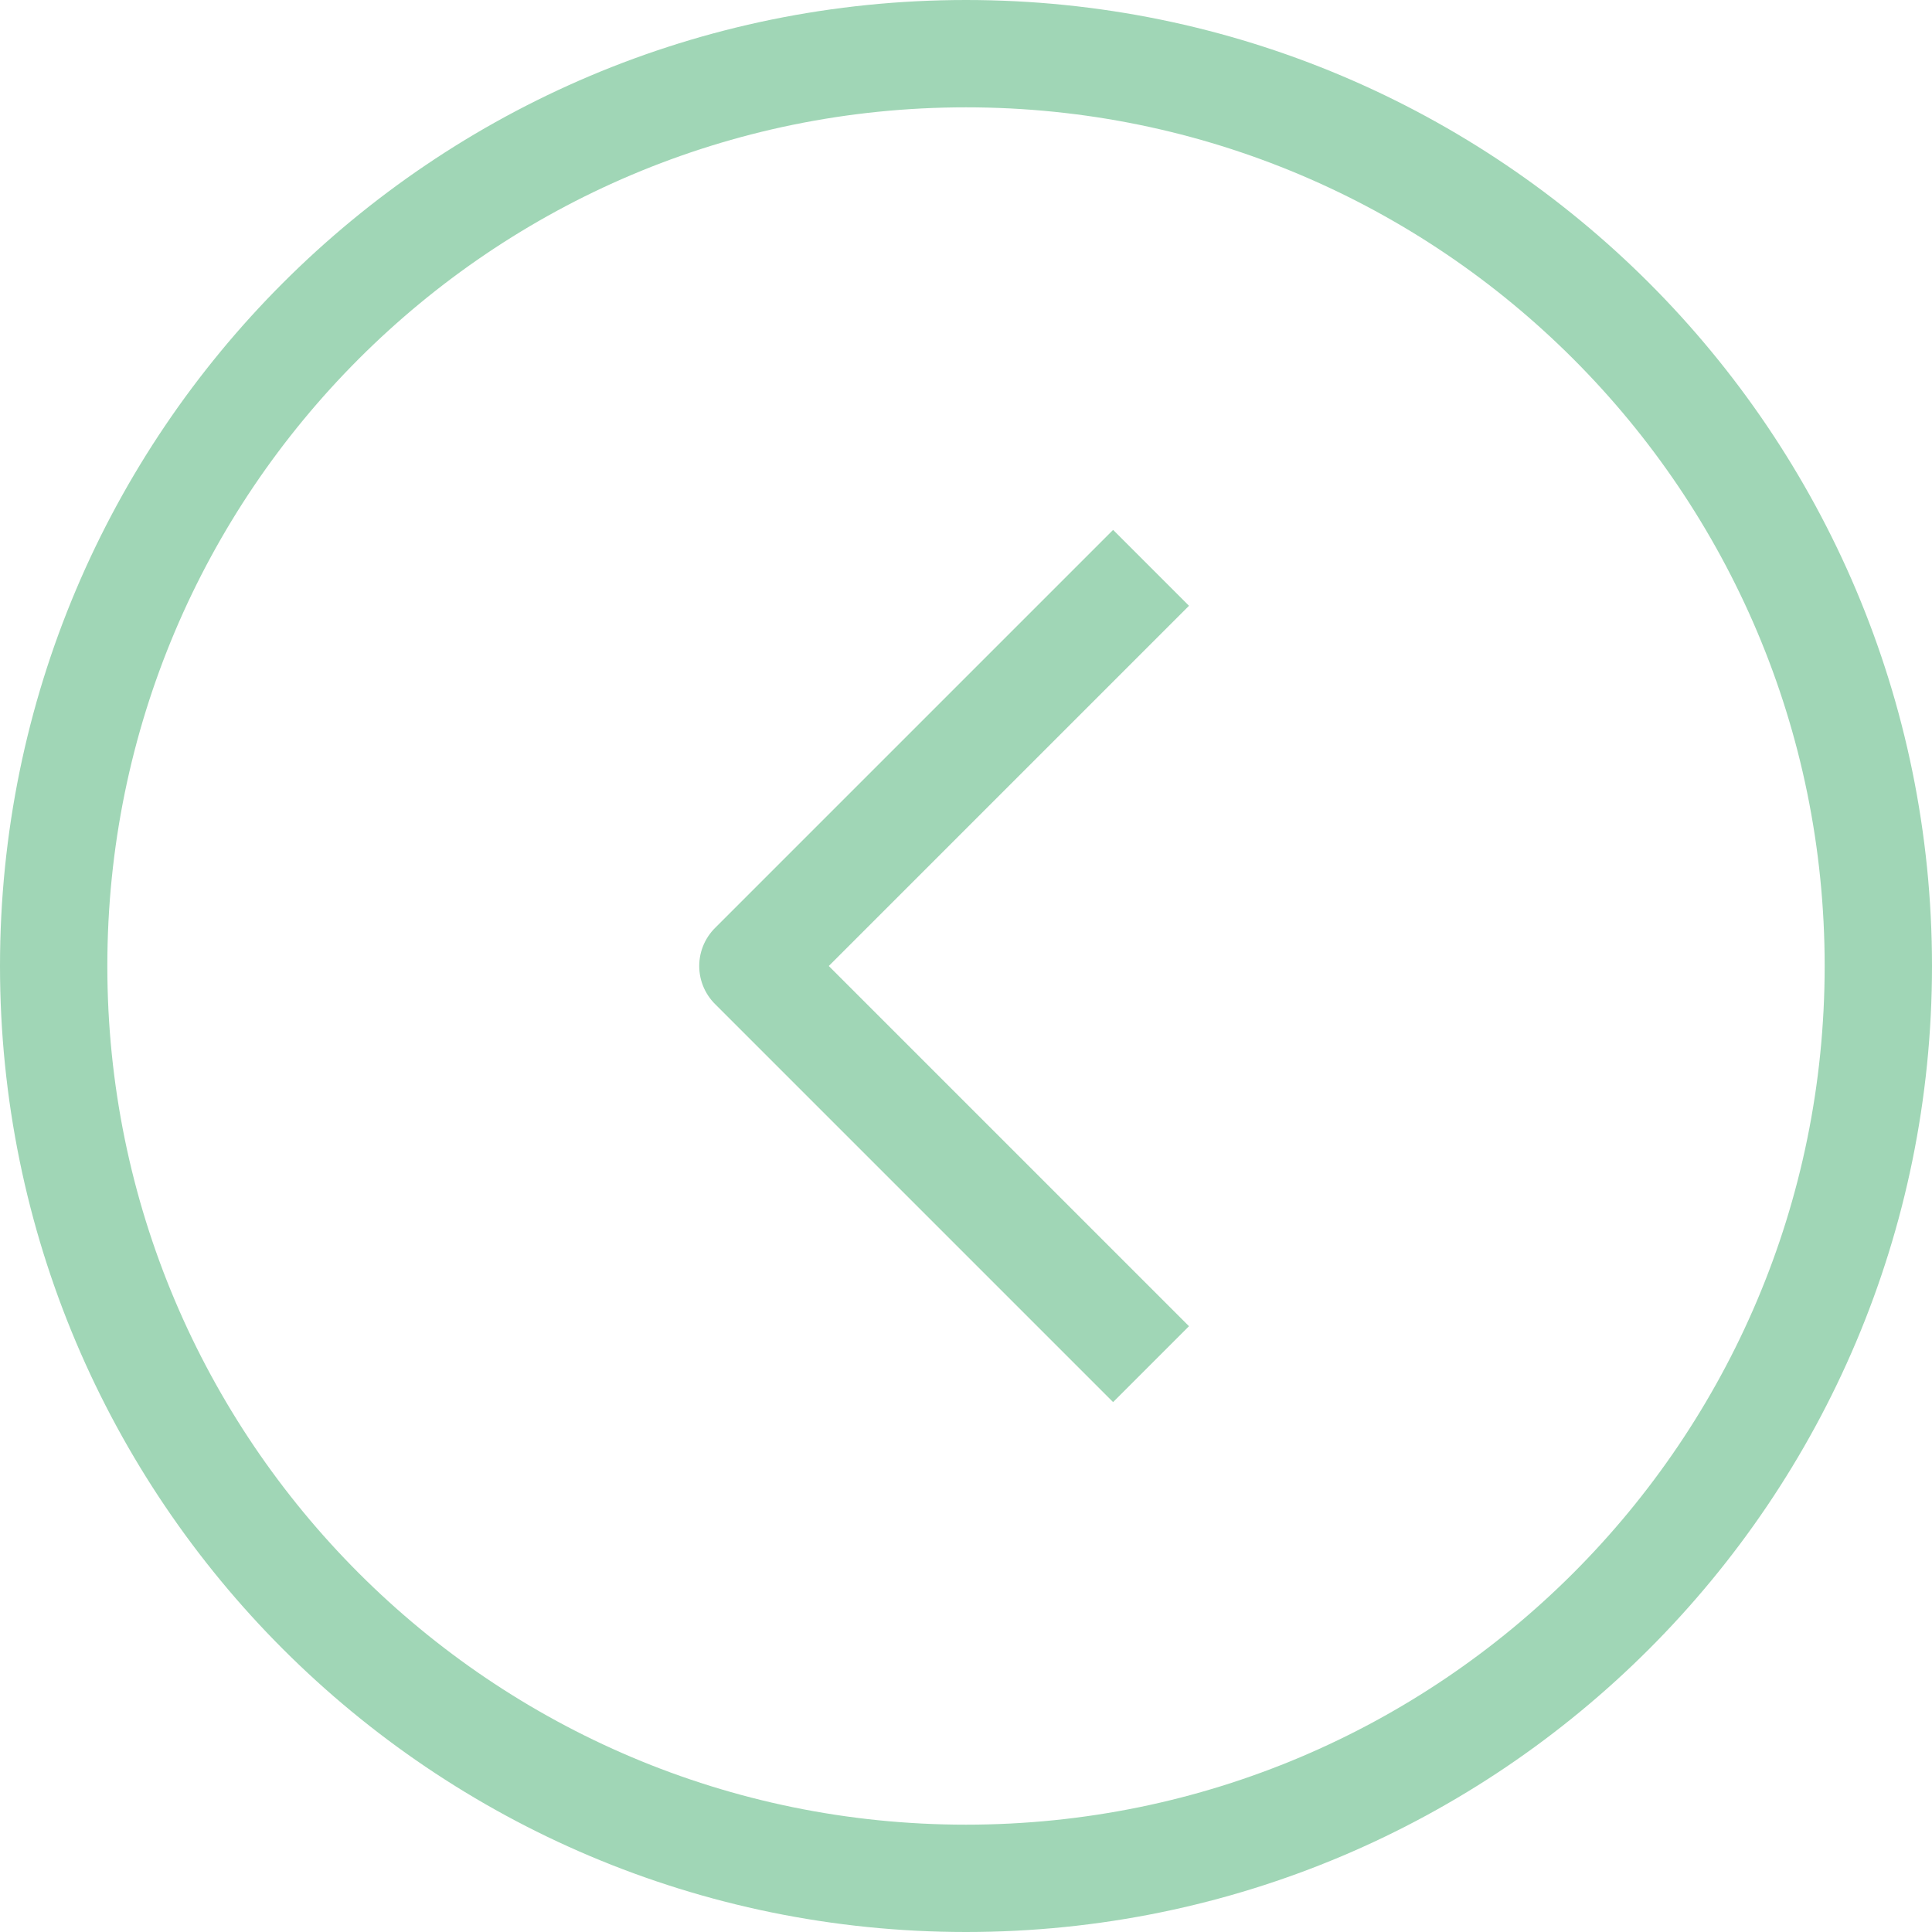 <svg width="36" height="36" viewBox="0 0 36 36" fill="none" xmlns="http://www.w3.org/2000/svg">
<g id="Group 369">
<path id="Vector" d="M18 1C8.611 1 1 8.611 1 18C1 27.389 8.611 35 18 35C27.389 35 35 27.389 35 18C35 8.611 27.389 1 18 1Z" stroke="#A0D6B6" stroke-width="2" stroke-linecap="square" stroke-linejoin="round"/>
<path id="Vector_2" d="M20.741 11.288L14.029 18L20.741 24.712" stroke="#A0D6B6" stroke-width="2" stroke-linecap="square" stroke-linejoin="round"/>
</g>
</svg>

